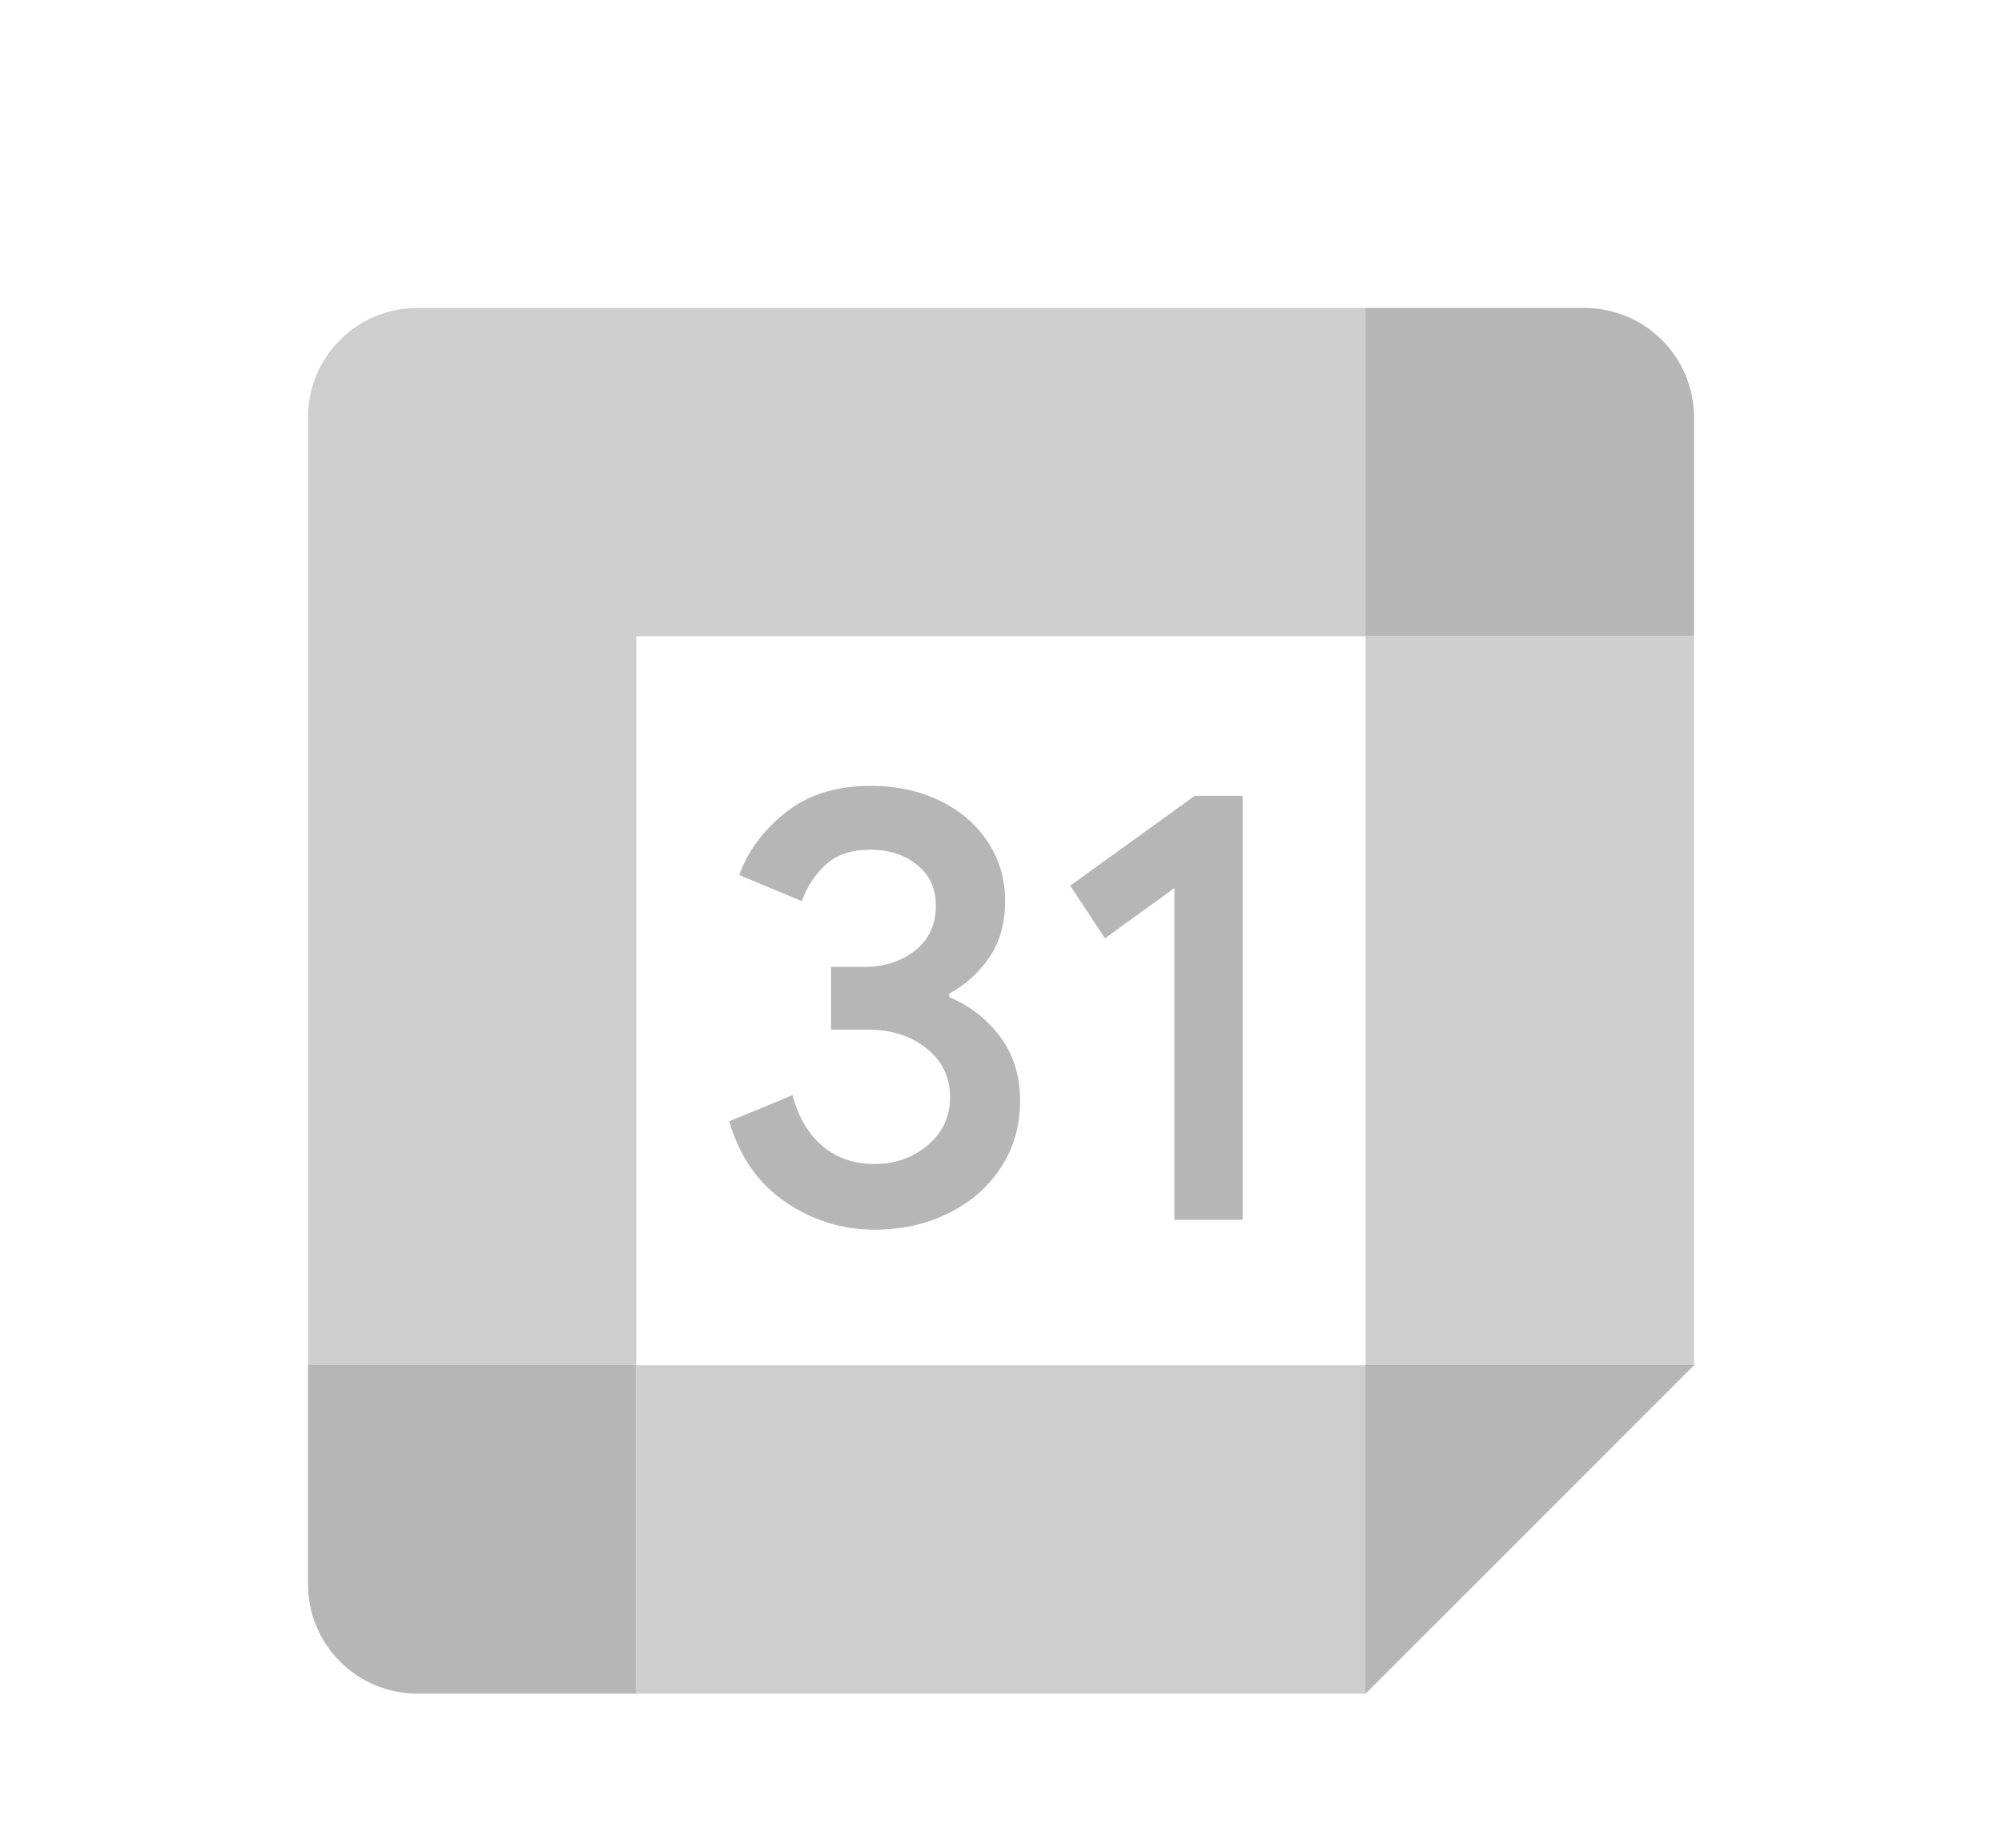 <svg width="26" height="24" viewBox="0 0 26 24" fill="none" xmlns="http://www.w3.org/2000/svg">
<path d="M17.736 21.998L22 17.734H17.736V21.998Z" fill="#0A0B0C" fill-opacity="0.3"/>
<path d="M22 8.266H17.736V17.74H22V8.266Z" fill="#0A0B0C" fill-opacity="0.2"/>
<path d="M17.739 17.734H8.266V21.998H17.739V17.734Z" fill="#0A0B0C" fill-opacity="0.2"/>
<path d="M4 17.734V20.577C4 21.362 4.636 21.998 5.421 21.998H8.263V17.734H4Z" fill="#0A0B0C" fill-opacity="0.3"/>
<path d="M22 8.263V5.421C22 4.636 21.364 4 20.578 4H17.736V8.263H22Z" fill="#0A0B0C" fill-opacity="0.3"/>
<path d="M17.737 4H5.421C4.636 4 4 4.636 4 5.421V17.737H8.263V8.263H17.737V4Z" fill="#0A0B0C" fill-opacity="0.2"/>
<path d="M10.204 15.614C9.85 15.375 9.605 15.026 9.471 14.564L10.293 14.225C10.367 14.509 10.497 14.73 10.683 14.886C10.868 15.042 11.093 15.119 11.356 15.119C11.625 15.119 11.856 15.038 12.049 14.874C12.242 14.711 12.339 14.502 12.339 14.25C12.339 13.992 12.237 13.781 12.033 13.618C11.83 13.454 11.574 13.373 11.268 13.373H10.793V12.559H11.22C11.483 12.559 11.704 12.488 11.884 12.346C12.064 12.204 12.154 12.009 12.154 11.762C12.154 11.542 12.074 11.366 11.912 11.235C11.752 11.104 11.548 11.037 11.3 11.037C11.059 11.037 10.867 11.101 10.725 11.23C10.583 11.36 10.476 11.523 10.415 11.705L9.601 11.366C9.709 11.061 9.906 10.791 10.197 10.558C10.487 10.324 10.857 10.207 11.307 10.207C11.64 10.207 11.94 10.271 12.205 10.4C12.47 10.529 12.679 10.708 12.829 10.935C12.979 11.164 13.054 11.42 13.054 11.704C13.054 11.994 12.984 12.239 12.845 12.441C12.705 12.642 12.533 12.796 12.329 12.904V12.952C12.592 13.061 12.821 13.239 12.99 13.467C13.162 13.698 13.248 13.974 13.248 14.296C13.248 14.618 13.167 14.906 13.003 15.158C12.84 15.411 12.614 15.61 12.327 15.754C12.039 15.899 11.716 15.972 11.357 15.972C10.941 15.973 10.558 15.854 10.204 15.614ZM15.252 11.536L14.35 12.188L13.899 11.504L15.517 10.336H16.138V15.844H15.252V11.536Z" fill="#0A0B0C" fill-opacity="0.3"/>
</svg>
